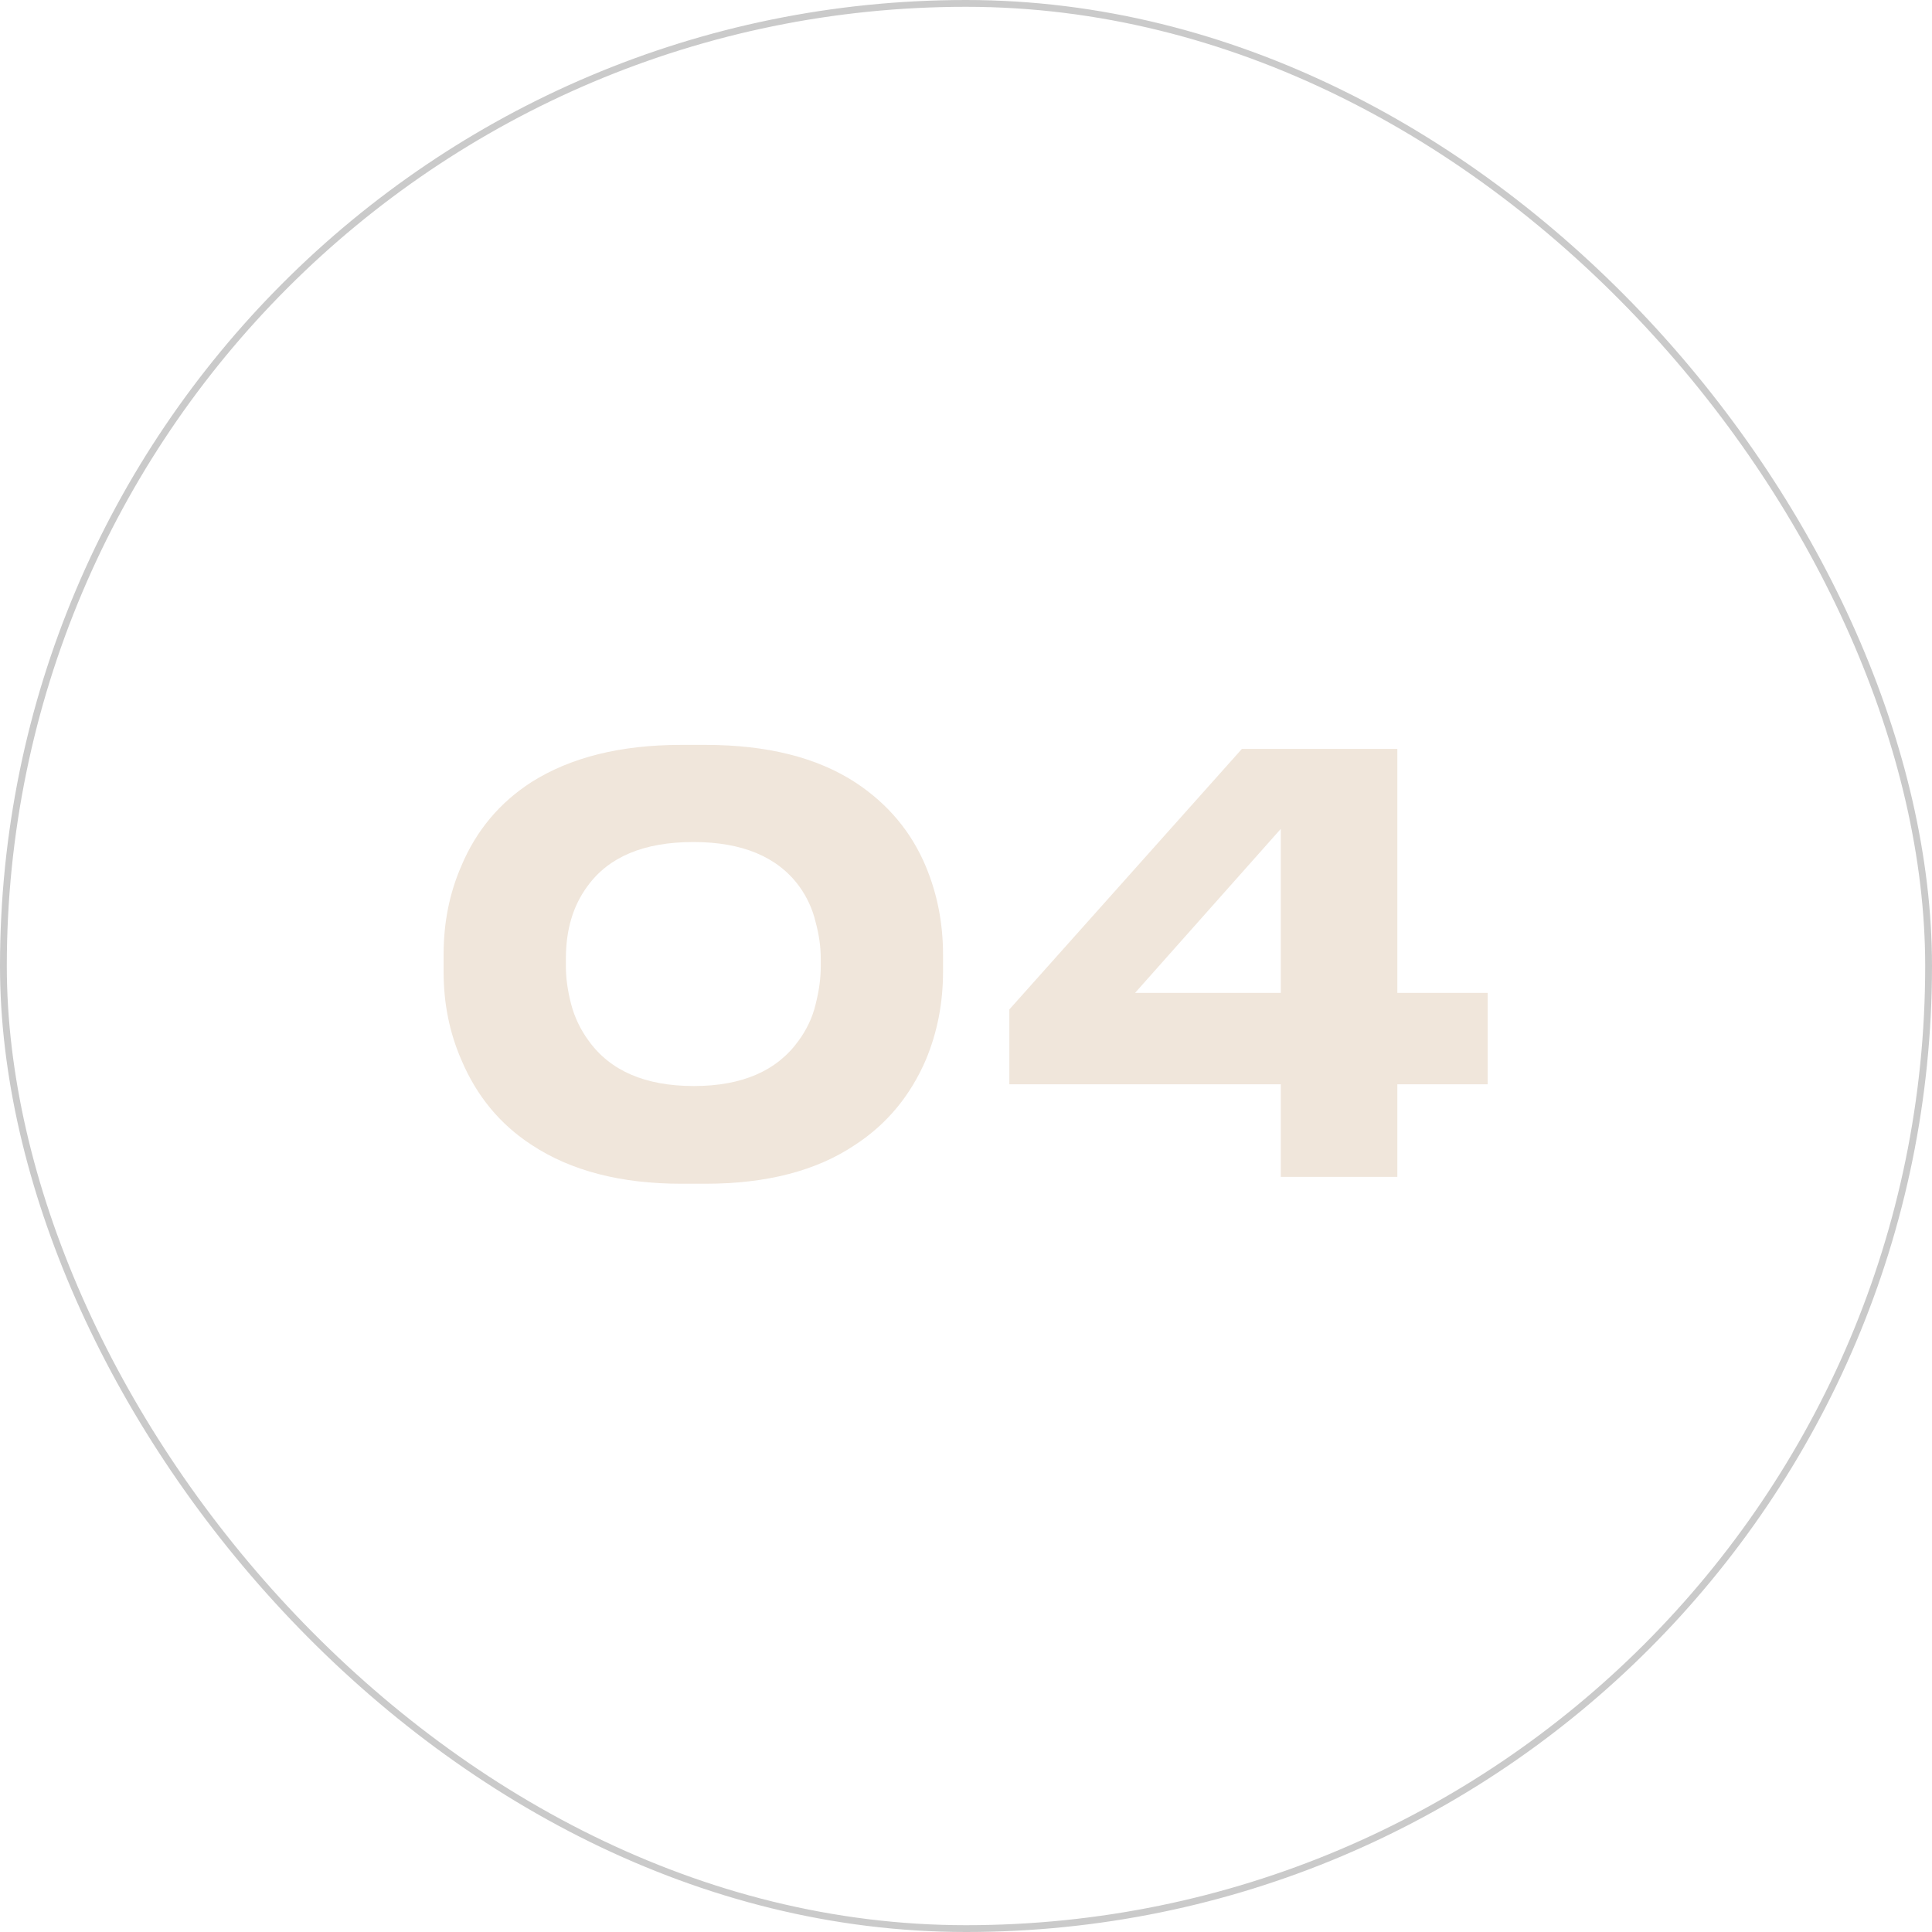 <?xml version="1.0" encoding="UTF-8"?> <svg xmlns="http://www.w3.org/2000/svg" width="142" height="142" viewBox="0 0 142 142" fill="none"><rect x="0.25" y="0.25" width="141.5" height="141.5" rx="70.75" stroke="#CACACA" stroke-width="0.5"></rect><path d="M51.84 54.748C56.376 54.748 60.058 55.672 62.886 57.52C65.266 59.088 66.988 61.146 68.052 63.694C68.892 65.71 69.312 67.866 69.312 70.162V71.422C69.312 73.718 68.892 75.874 68.052 77.89C66.904 80.55 65.168 82.636 62.844 84.148C60.016 86.052 56.348 87.004 51.84 87.004H50.076C45.624 87.004 41.956 86.052 39.072 84.148C36.748 82.636 35.026 80.55 33.906 77.89C33.038 75.902 32.604 73.746 32.604 71.422V70.162C32.604 67.81 33.038 65.64 33.906 63.652C34.998 61.048 36.72 58.99 39.072 57.478C41.956 55.658 45.624 54.748 50.076 54.748H51.84ZM60.324 70.456C60.324 69.588 60.198 68.692 59.946 67.768C59.722 66.816 59.316 65.934 58.728 65.122C57.132 62.966 54.542 61.888 50.958 61.888C47.346 61.888 44.756 62.966 43.188 65.122C42.124 66.55 41.592 68.328 41.592 70.456V71.044C41.592 71.884 41.718 72.794 41.97 73.774C42.222 74.754 42.656 75.664 43.272 76.504C44.868 78.716 47.444 79.822 51 79.822C54.528 79.822 57.09 78.716 58.686 76.504C59.302 75.664 59.722 74.768 59.946 73.816C60.198 72.836 60.324 71.912 60.324 71.044V70.456ZM74.186 79.696V74.194L91.28 55.042H102.704V72.976H109.34V79.696H102.704V86.5H94.136V79.696H74.186ZM94.136 72.976V60.922L83.426 72.976H94.136Z" fill="#F0E6DB"></path></svg> 